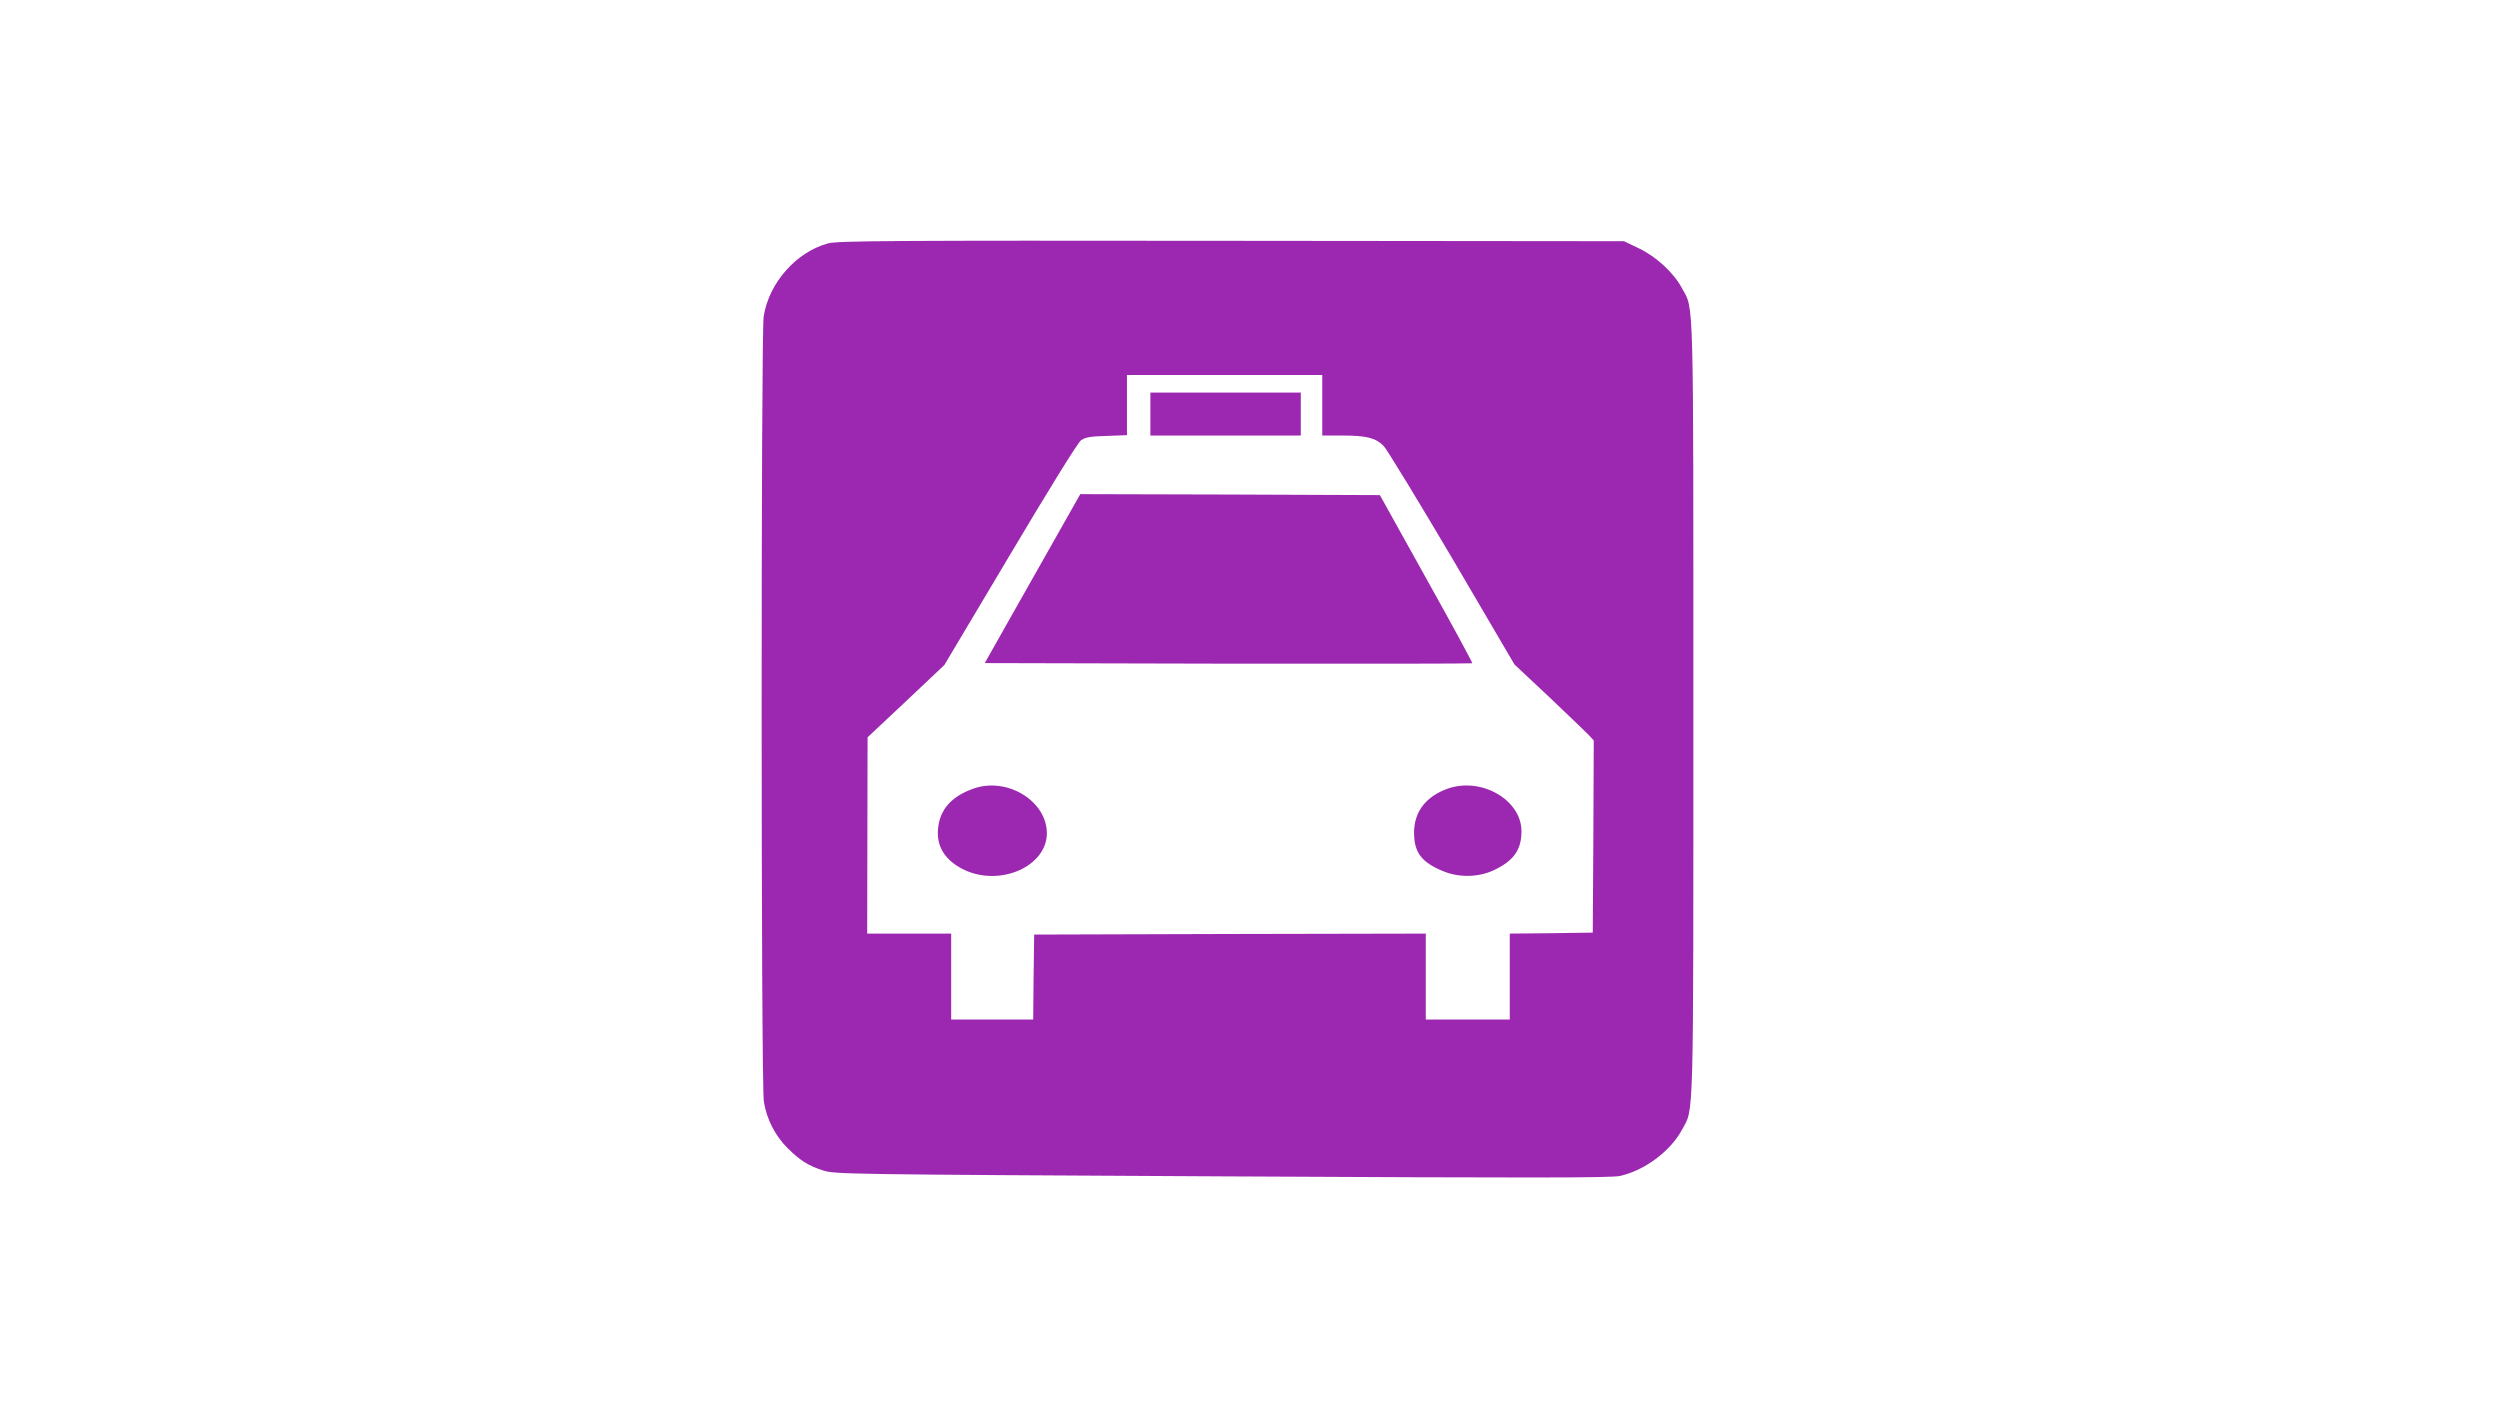 <?xml version="1.0" standalone="no"?>
<!DOCTYPE svg PUBLIC "-//W3C//DTD SVG 20010904//EN"
 "http://www.w3.org/TR/2001/REC-SVG-20010904/DTD/svg10.dtd">
<svg version="1.0" xmlns="http://www.w3.org/2000/svg"
 width="1280pt" height="720pt" viewBox="0 0 1280 720"
 preserveAspectRatio="xMidYMid meet">
<g transform="translate(0,720) scale(0.1,-0.1)"
fill="#9c27b0" stroke="none">
<path d="M4240 5954 c-163 -44 -303 -202 -330 -374 -14 -91 -14 -3931 1 -4020
14 -90 58 -175 121 -238 65 -64 105 -90 183 -115 58 -19 119 -20 2042 -30
1575 -8 1993 -8 2037 2 126 28 259 127 318 237 61 113 58 -6 58 2154 0 2160 3
2041 -58 2154 -42 79 -132 162 -220 204 l-77 37 -2010 2 c-1746 2 -2017 0
-2065 -13z m2530 -829 l0 -155 103 0 c124 0 171 -12 212 -54 16 -17 174 -276
350 -574 l319 -544 176 -165 c96 -91 187 -179 203 -195 l27 -29 -2 -492 -3
-492 -212 -3 -213 -2 0 -220 0 -220 -215 0 -215 0 0 220 0 220 -1002 -2 -1003
-3 -3 -217 -2 -218 -210 0 -210 0 0 220 0 220 -215 0 -215 0 1 503 1 502 197
185 196 185 336 564 c199 335 347 574 363 586 23 16 46 21 132 23 l104 4 0
154 0 154 500 0 500 0 0 -155z"/>
<path d="M5890 5080 l0 -110 385 0 385 0 0 110 0 110 -385 0 -385 0 0 -110z"/>
<path d="M5414 4463 c-65 -115 -175 -309 -245 -433 l-127 -225 1245 -3 c686
-1 1248 0 1251 2 2 3 -103 197 -235 433 l-238 428 -767 3 -767 2 -117 -207z"/>
<path d="M4983 3162 c-107 -38 -167 -102 -179 -194 -14 -99 34 -176 138 -224
184 -83 417 22 418 189 0 166 -204 291 -377 229z"/>
<path d="M7412 3162 c-112 -40 -172 -119 -172 -225 0 -102 38 -152 150 -198
82 -33 177 -31 255 4 105 49 145 105 145 202 -1 160 -206 278 -378 217z"/>
</g>
</svg>
